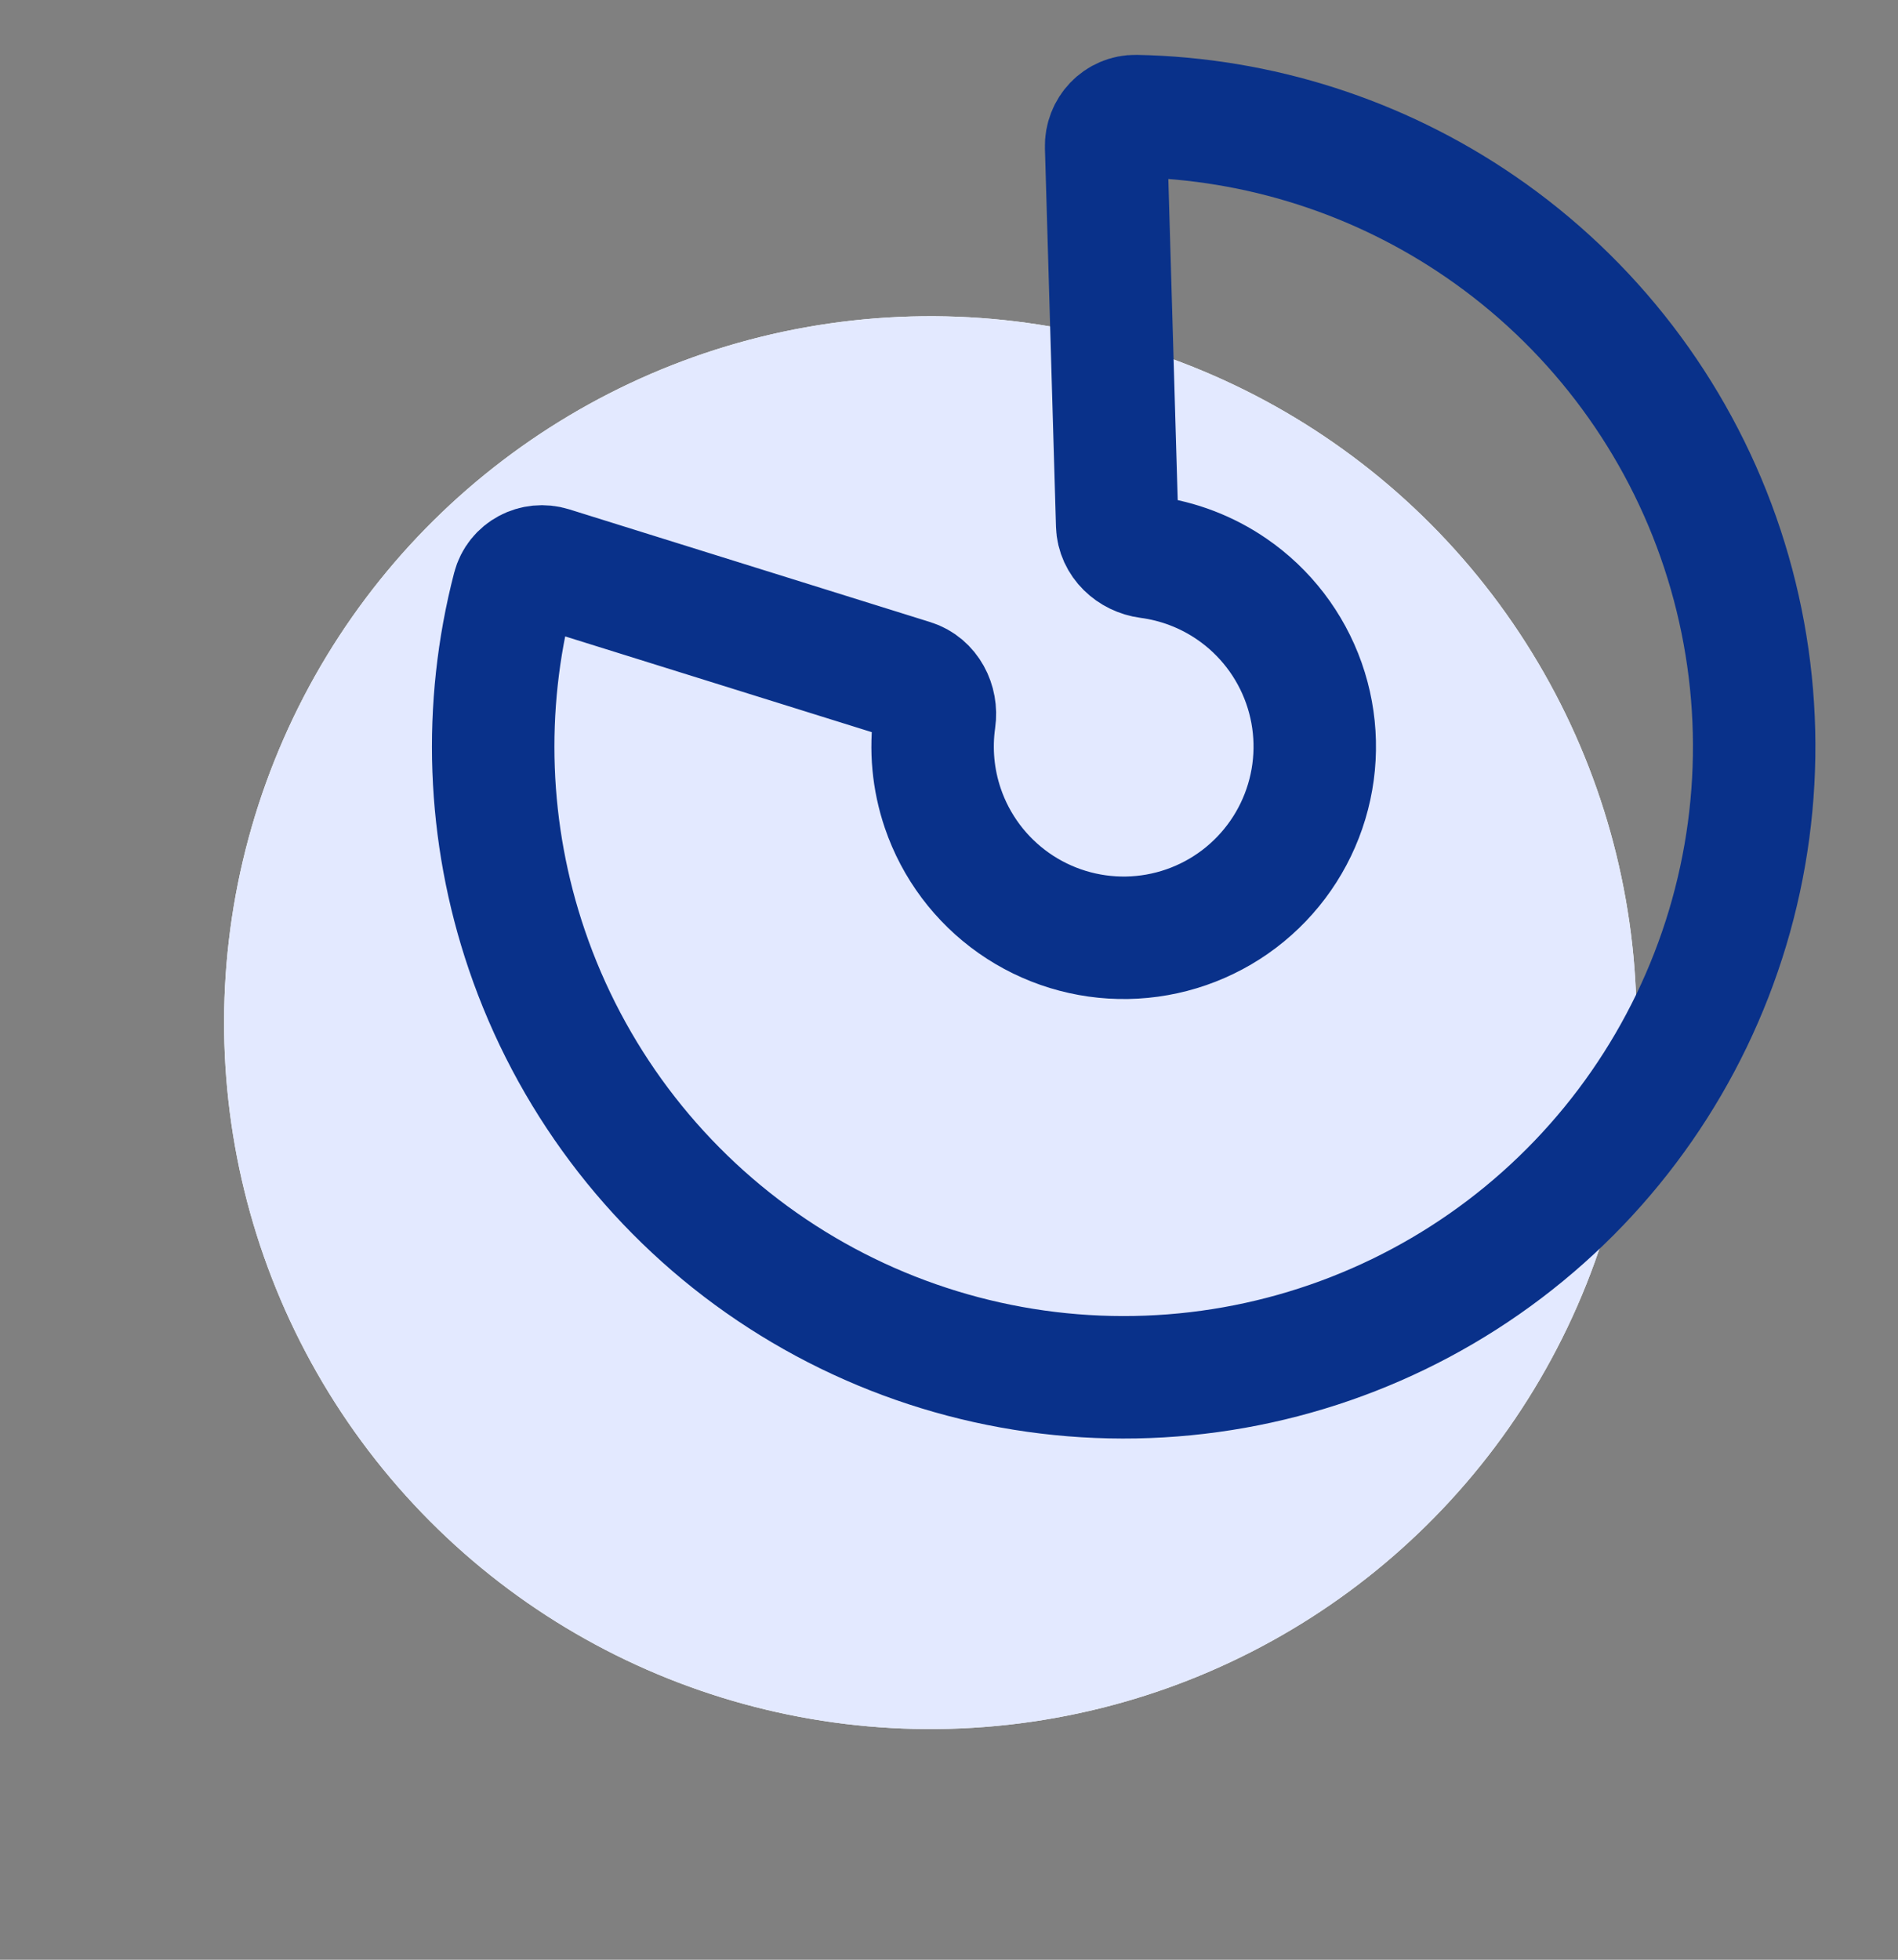<svg width="62" height="64" viewBox="0 0 62 64" fill="none" xmlns="http://www.w3.org/2000/svg">
<rect x="0" y="0" width="62" height="64" fill="#808080" stroke="none"/>
<circle cx="30.39" cy="33.397" r="23.07" transform="rotate(23.667 30.39 33.397)" fill="white"/>
<circle cx="30.39" cy="33.397" r="23.07" transform="rotate(23.667 30.39 33.397)" fill="#E3E9FF"/>
<path d="M17.208 31.017C15.909 27.201 15.762 23.095 16.771 19.208C16.91 18.673 17.473 18.38 18 18.544L29.793 22.226C30.32 22.39 30.606 22.951 30.527 23.498C30.389 24.466 30.479 25.459 30.797 26.394C31.223 27.646 32.036 28.731 33.118 29.491C34.201 30.252 35.497 30.649 36.82 30.625C38.142 30.601 39.423 30.157 40.477 29.358C41.531 28.558 42.304 27.445 42.684 26.178C43.065 24.911 43.033 23.556 42.593 22.308C42.153 21.061 41.328 19.985 40.237 19.237C39.423 18.678 38.491 18.323 37.521 18.195C36.974 18.123 36.51 17.697 36.494 17.145L36.133 4.796C36.117 4.244 36.552 3.781 37.104 3.792C41.12 3.869 45.033 5.12 48.357 7.4C51.957 9.869 54.678 13.418 56.13 17.535C57.581 21.652 57.688 26.123 56.433 30.304C55.178 34.484 52.628 38.159 49.15 40.796C45.671 43.433 41.445 44.897 37.081 44.976C32.716 45.056 28.44 43.746 24.868 41.238C21.296 38.729 18.613 35.15 17.208 31.017Z" stroke="#09318A" stroke-width="4"/>
</svg>
